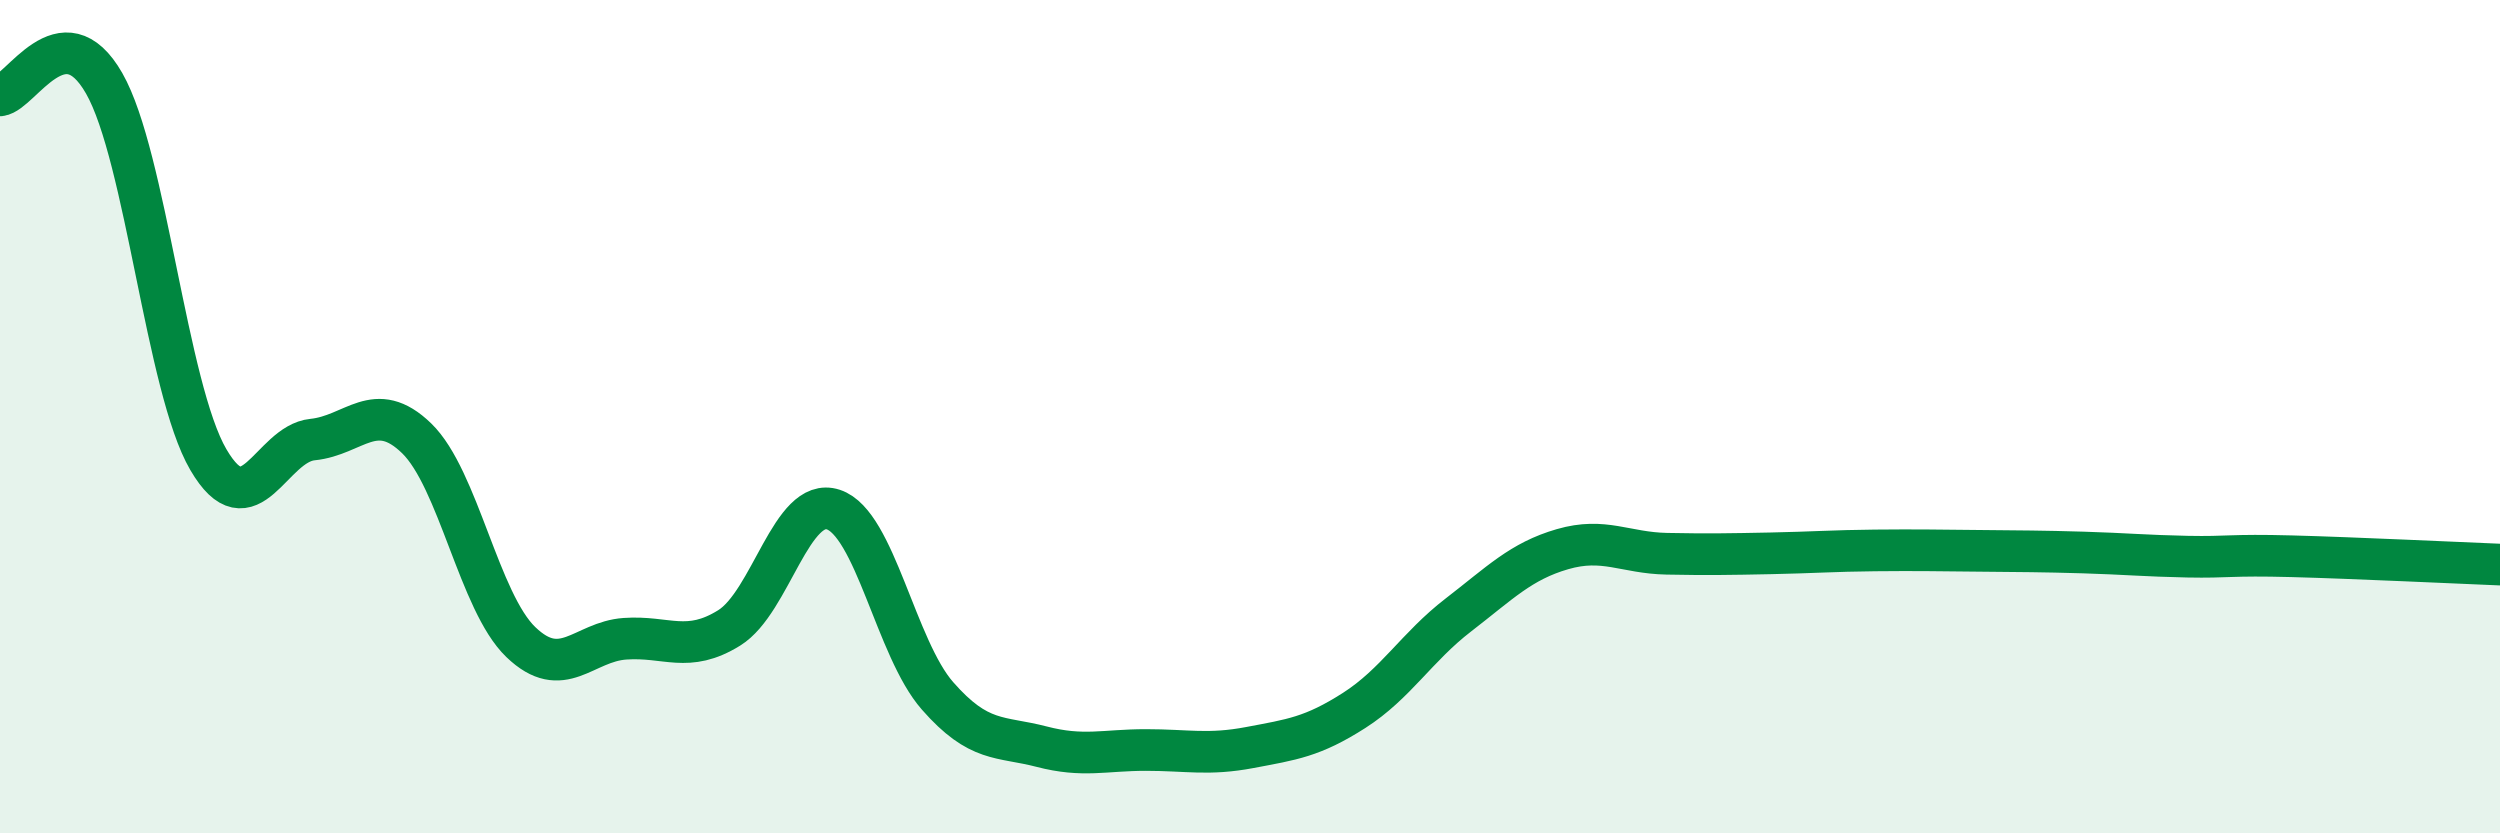 
    <svg width="60" height="20" viewBox="0 0 60 20" xmlns="http://www.w3.org/2000/svg">
      <path
        d="M 0,2.29 C 0.5,2.23 1.5,0.25 2.5,2 C 3.5,3.75 4,9.32 5,11.03 C 6,12.74 6.5,10.65 7.5,10.55 C 8.5,10.45 9,9.55 10,10.52 C 11,11.49 11.5,14.45 12.5,15.41 C 13.5,16.37 14,15.4 15,15.33 C 16,15.26 16.5,15.69 17.5,15.07 C 18.5,14.45 19,11.9 20,12.23 C 21,12.56 21.5,15.56 22.5,16.7 C 23.5,17.84 24,17.66 25,17.92 C 26,18.18 26.5,18 27.5,18 C 28.5,18 29,18.13 30,17.94 C 31,17.75 31.5,17.69 32.5,17.05 C 33.5,16.41 34,15.53 35,14.76 C 36,13.99 36.5,13.47 37.5,13.18 C 38.5,12.89 39,13.27 40,13.29 C 41,13.31 41.5,13.3 42.5,13.28 C 43.5,13.26 44,13.22 45,13.21 C 46,13.2 46.5,13.21 47.5,13.22 C 48.5,13.23 49,13.23 50,13.26 C 51,13.29 51.5,13.34 52.5,13.36 C 53.5,13.38 53.5,13.31 55,13.35 C 56.5,13.39 59,13.51 60,13.55L60 20L0 20Z"
        fill="#008740"
        opacity="0.1"
        stroke-linecap="round"
        stroke-linejoin="round"
      />
      <path
        d="M 0,2.29 C 0.5,2.23 1.5,0.25 2.5,2 C 3.5,3.75 4,9.32 5,11.03 C 6,12.74 6.5,10.65 7.5,10.55 C 8.5,10.45 9,9.55 10,10.52 C 11,11.49 11.5,14.45 12.5,15.41 C 13.5,16.37 14,15.4 15,15.33 C 16,15.26 16.5,15.69 17.5,15.07 C 18.5,14.45 19,11.9 20,12.23 C 21,12.56 21.5,15.56 22.5,16.7 C 23.5,17.84 24,17.66 25,17.92 C 26,18.18 26.5,18 27.5,18 C 28.5,18 29,18.13 30,17.94 C 31,17.75 31.5,17.69 32.5,17.05 C 33.5,16.41 34,15.53 35,14.76 C 36,13.99 36.5,13.47 37.5,13.18 C 38.5,12.89 39,13.27 40,13.29 C 41,13.31 41.5,13.3 42.5,13.28 C 43.5,13.26 44,13.22 45,13.21 C 46,13.2 46.5,13.21 47.5,13.22 C 48.5,13.23 49,13.23 50,13.26 C 51,13.29 51.5,13.34 52.5,13.36 C 53.5,13.38 53.5,13.31 55,13.35 C 56.5,13.39 59,13.51 60,13.55"
        stroke="#008740"
        stroke-width="1"
        fill="none"
        stroke-linecap="round"
        stroke-linejoin="round"
      />
    </svg>
  